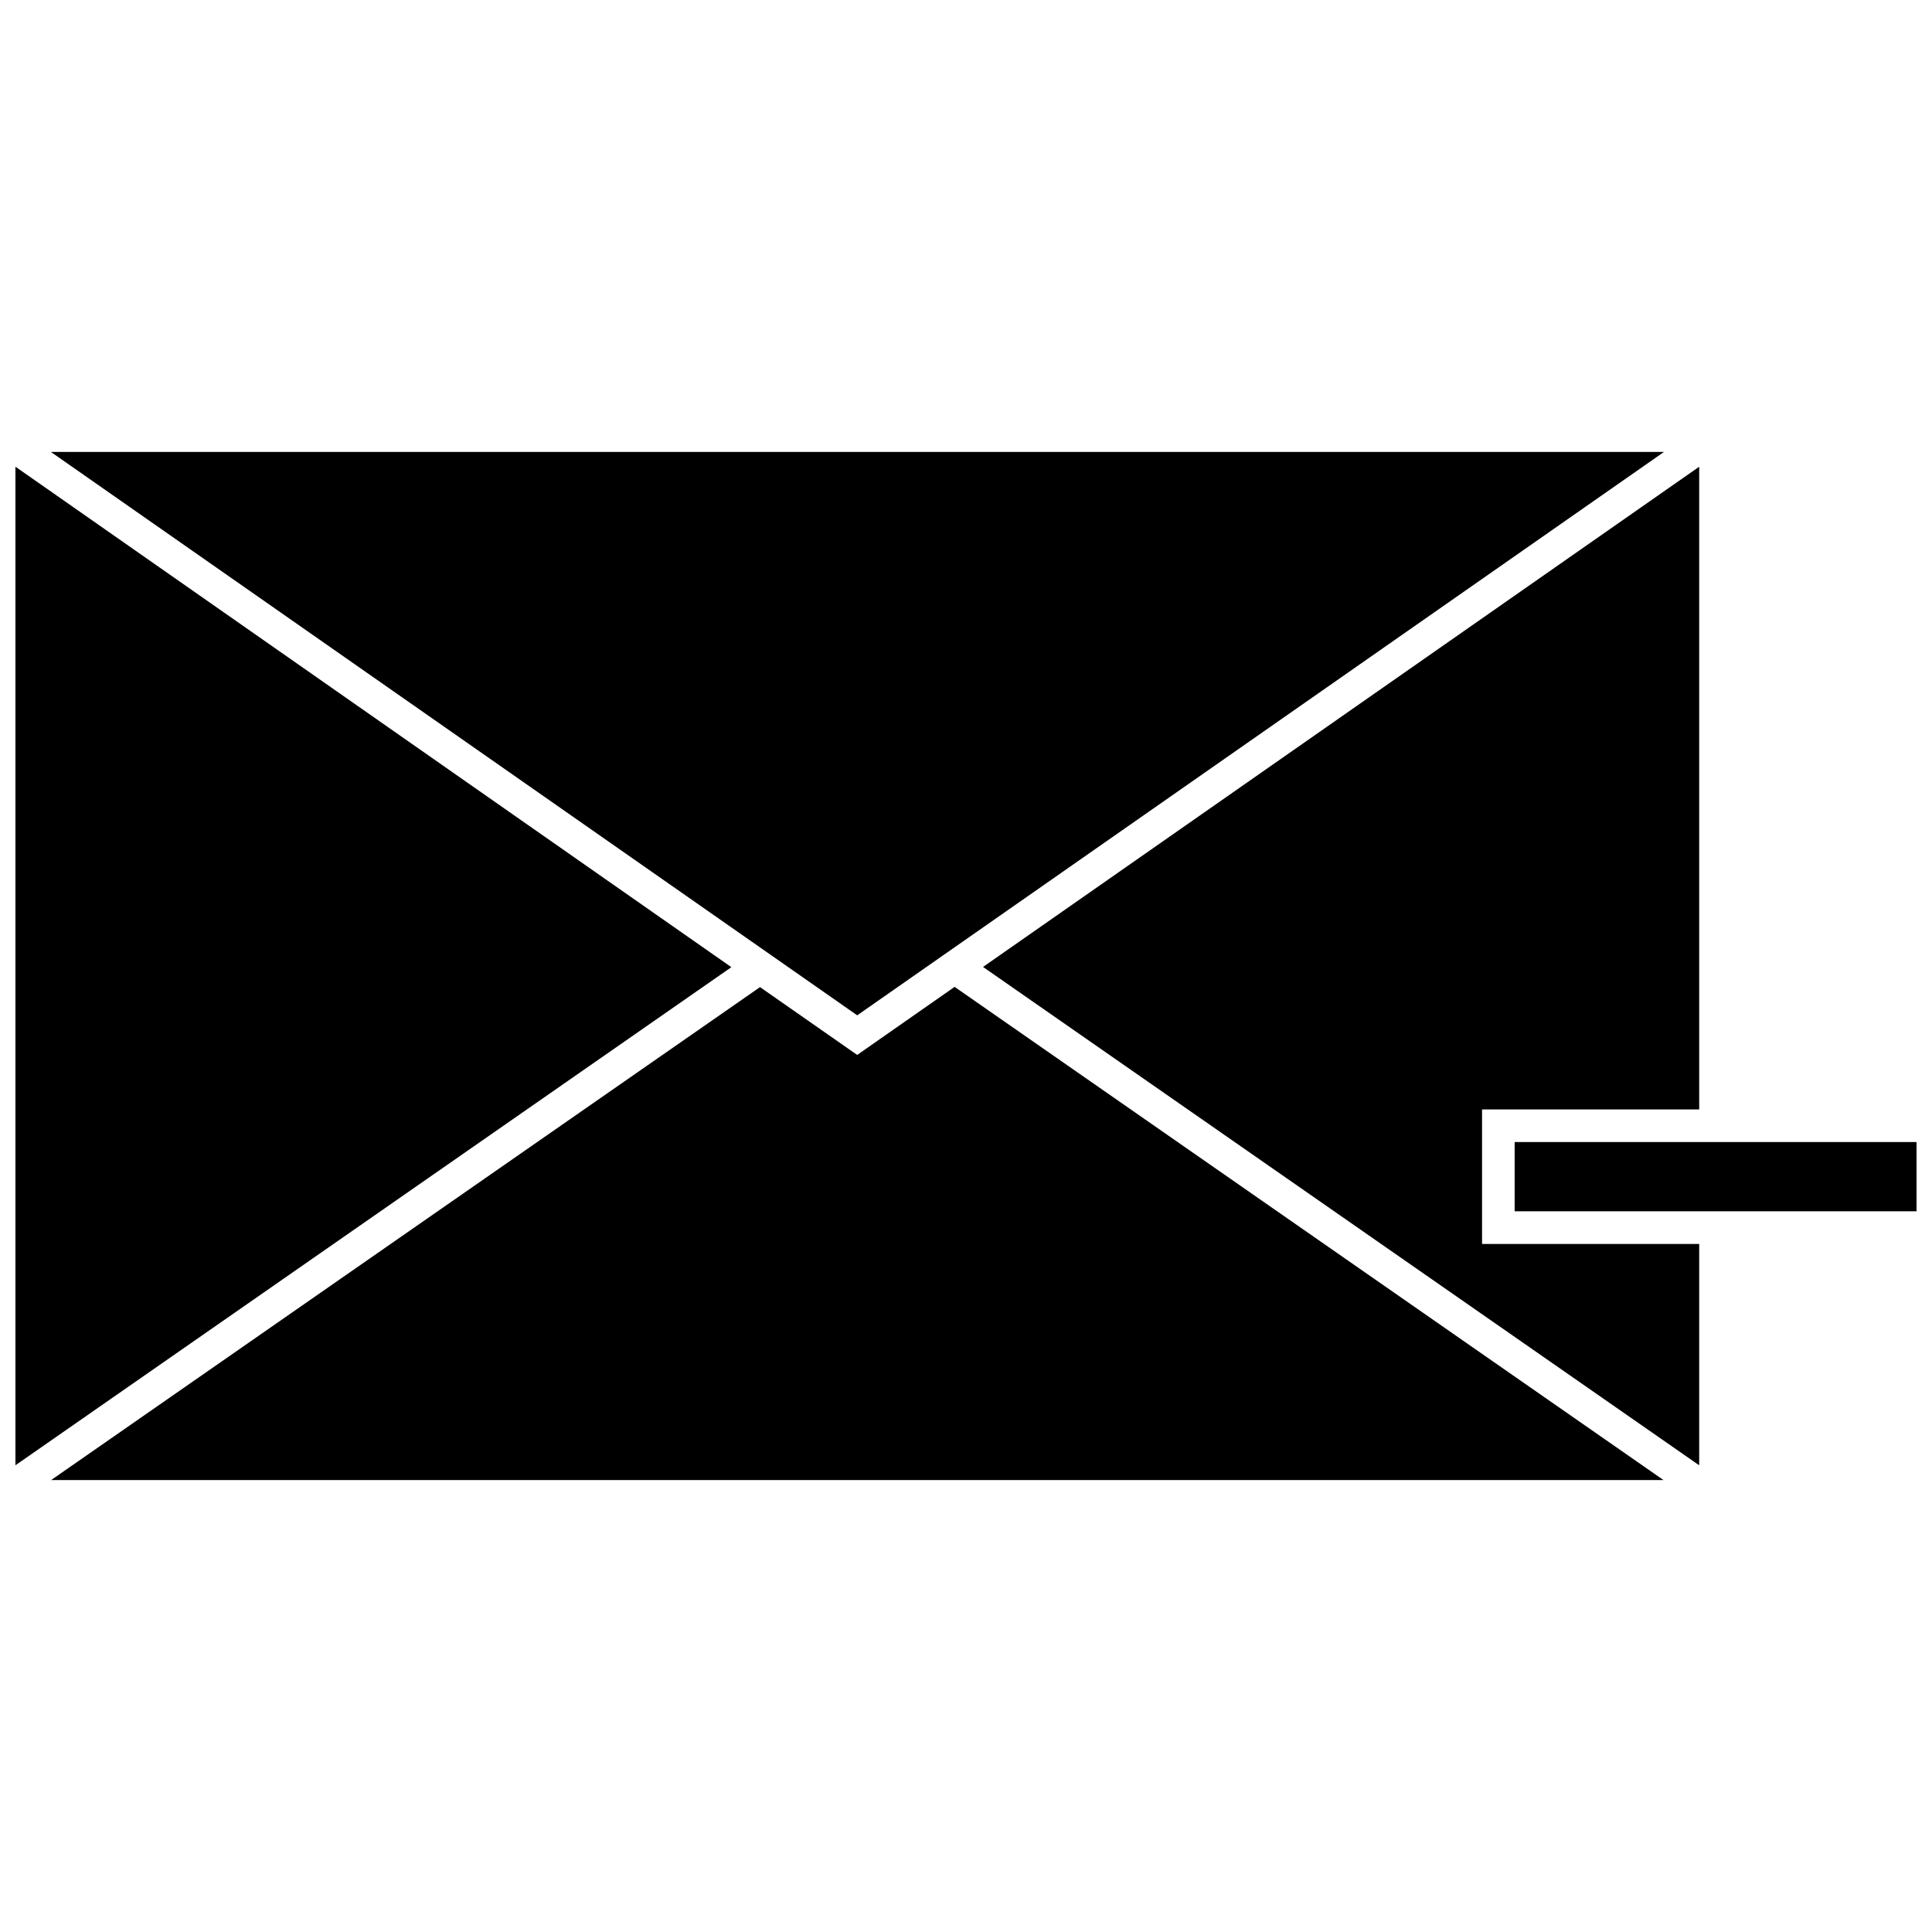 <?xml version="1.0" encoding="UTF-8"?>
<!-- Uploaded to: SVG Repo, www.svgrepo.com, Generator: SVG Repo Mixer Tools -->
<svg width="800px" height="800px" version="1.1" viewBox="144 144 512 512" xmlns="http://www.w3.org/2000/svg">
 <defs>
  <clipPath id="b">
   <path d="m148.09 267h189.91v266h-189.91z"/>
  </clipPath>
  <clipPath id="a">
   <path d="m545 446h106.9v20h-106.9z"/>
  </clipPath>
 </defs>
 <g clip-path="url(#b)">
  <path d="m148.09 267.68v264.63l189.73-132z"/>
 </g>
 <path d="m584.97 263.77h-427.48l213.68 149.3z"/>
 <g clip-path="url(#a)">
  <path d="m651.9 465v-18.352h-106.5v18.352z"/>
 </g>
 <path d="m536.76 438.01h57.543v-170.32l-189.79 132.56 189.79 132.07v-58.66h-57.543z"/>
 <path d="m157.55 536.23h427.29l-187.86-130.7-25.816 18.039-25.75-17.977z"/>
</svg>